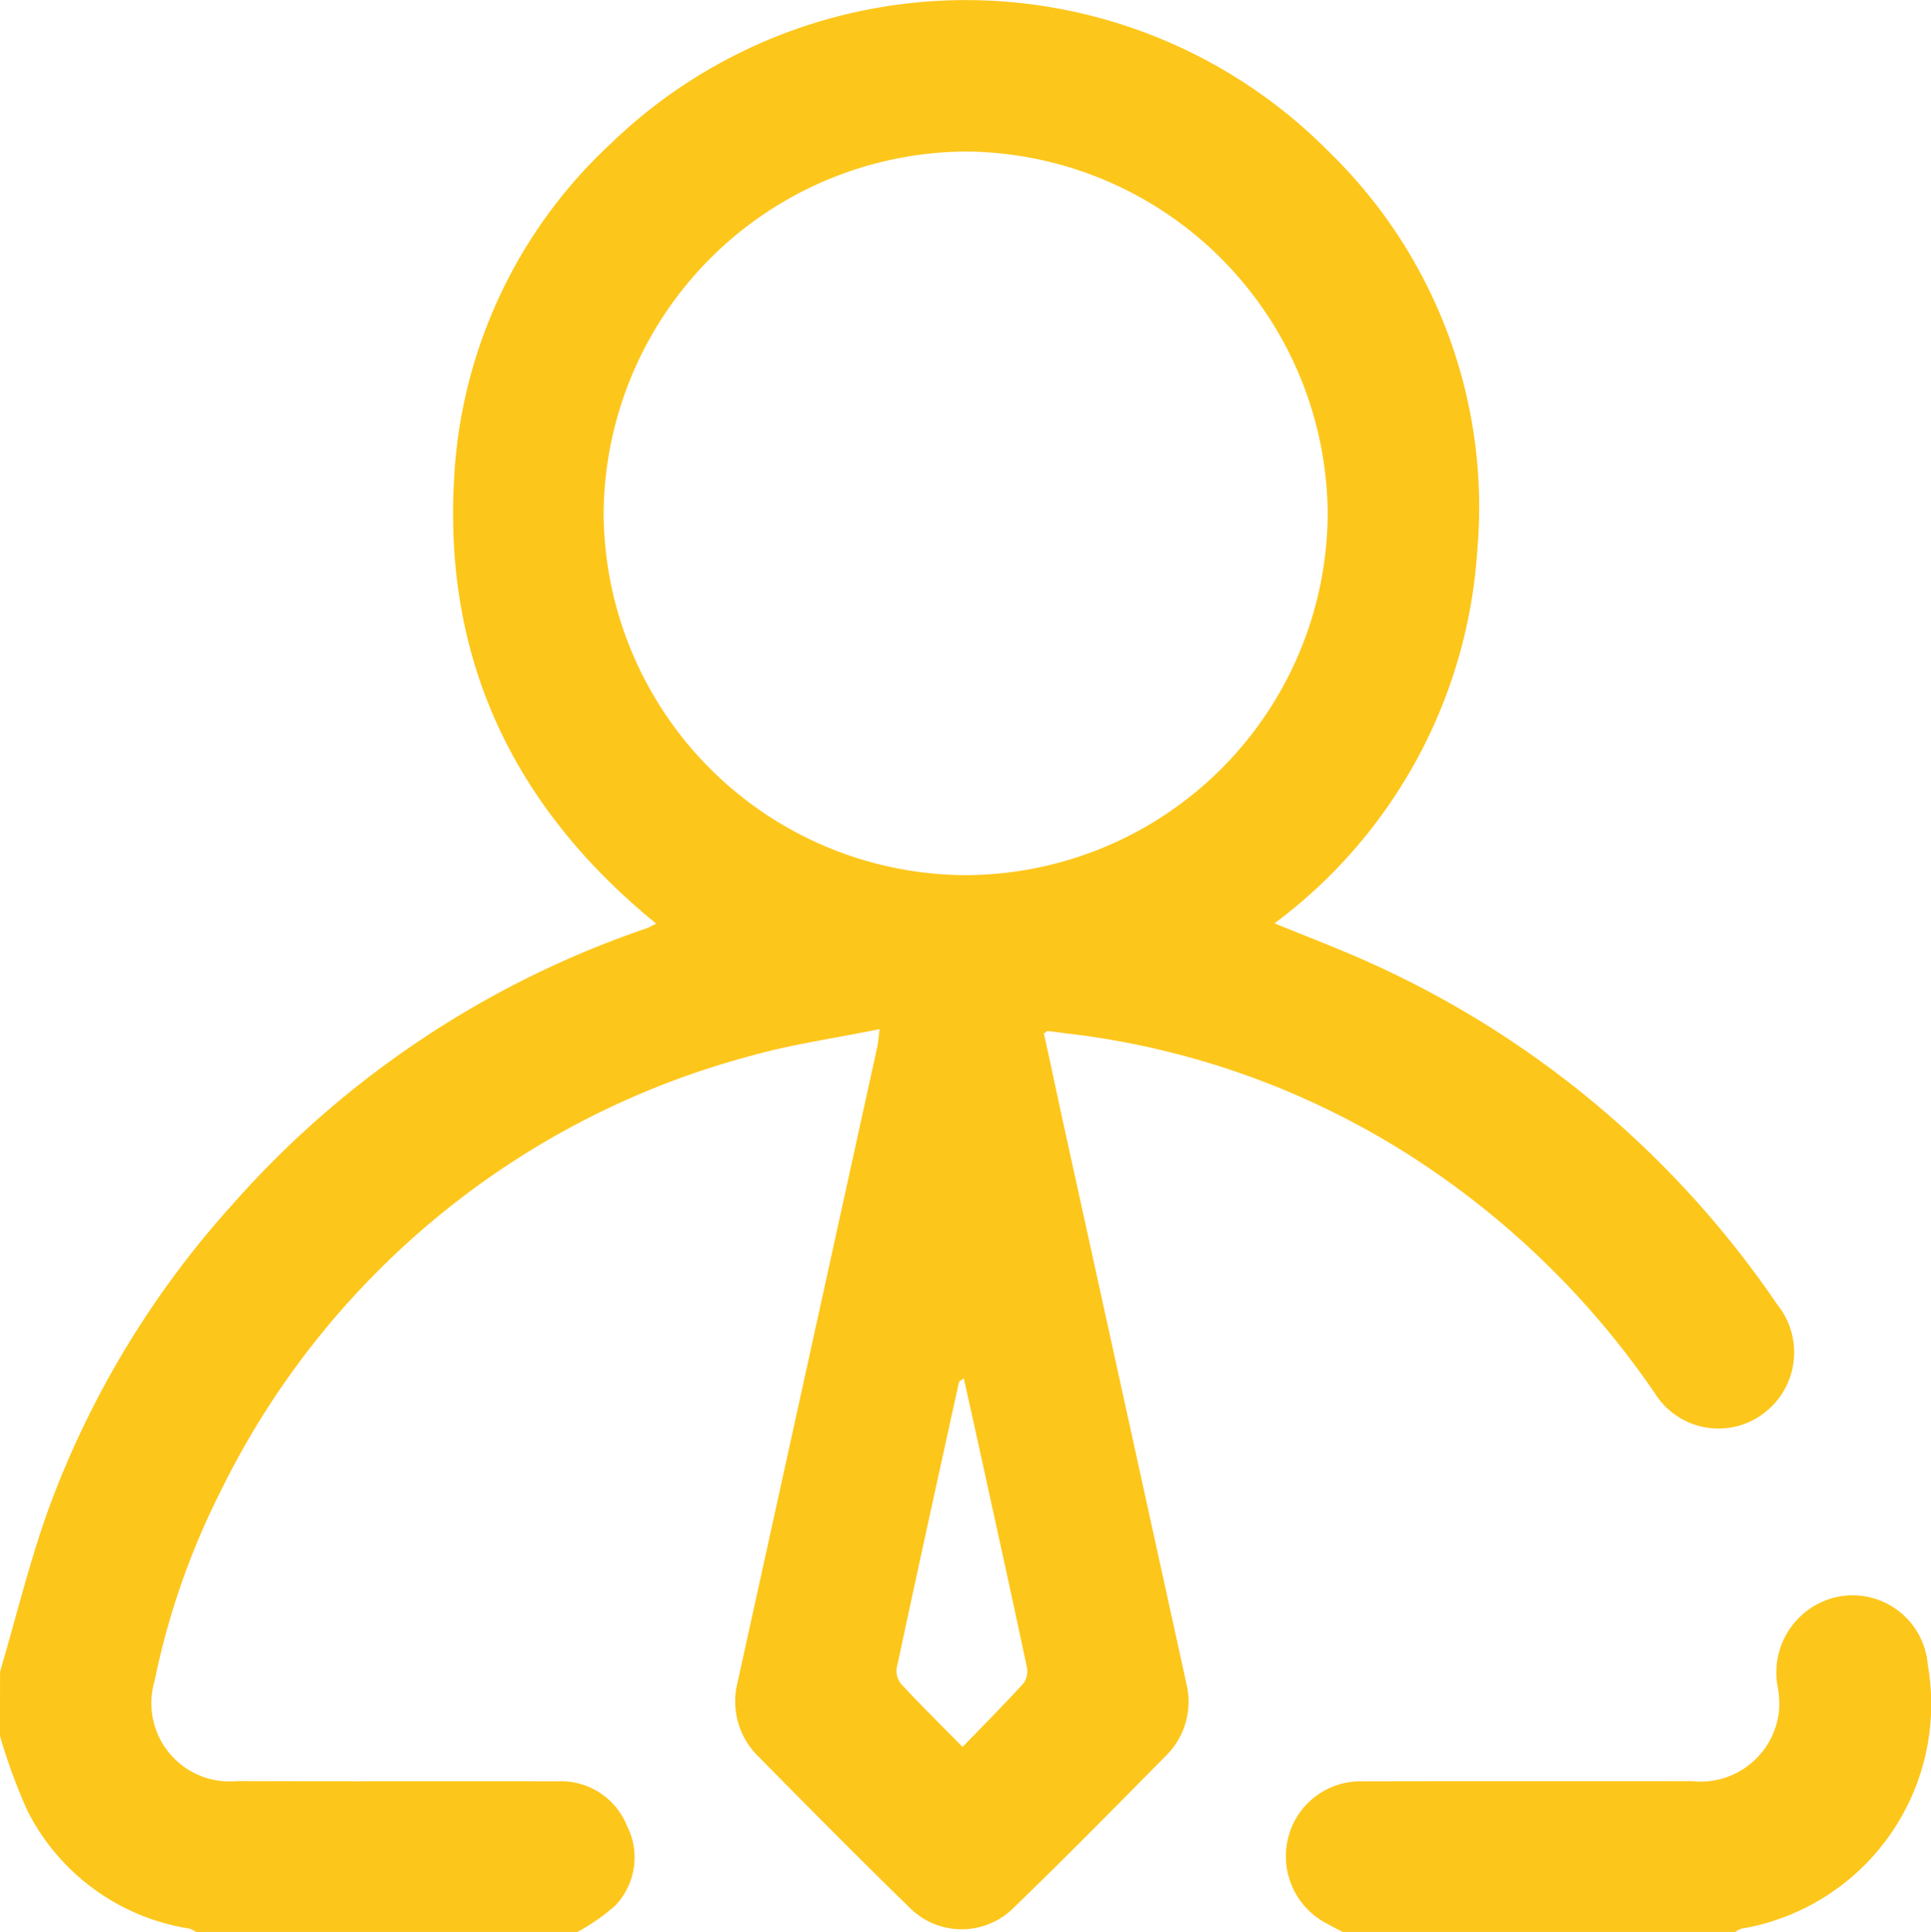 <svg xmlns="http://www.w3.org/2000/svg" width="65" height="65.025" viewBox="0 0 65 65.025">
  <g id="Group_54735" data-name="Group 54735" transform="translate(2219.202 619.508)">
    <path id="Path_10636" data-name="Path 10636" d="M-2219.2-563.243c.547-1.854,1-3.743,1.661-5.555a31.451,31.451,0,0,1,6.173-10.183,32.588,32.588,0,0,1,13.928-9.282,3.126,3.126,0,0,0,.324-.159c-4.742-3.861-7.14-8.8-6.806-14.9a16.541,16.541,0,0,1,5.262-11.337,17.192,17.192,0,0,1,24.22.29,16.655,16.655,0,0,1,4.965,13.364,17.01,17.01,0,0,1-6.827,12.574c1.086.446,2.127.84,3.141,1.294a32.907,32.907,0,0,1,13.78,11.534,2.566,2.566,0,0,1-.45,3.662,2.523,2.523,0,0,1-3.666-.67,28.728,28.728,0,0,0-7.435-7.466,27.292,27.292,0,0,0-12.318-4.643c-.23-.027-.46-.06-.69-.087-.015,0-.034.022-.125.085.2.9.4,1.84.6,2.778q2.1,9.547,4.195,19.094a2.555,2.555,0,0,1-.705,2.454c-1.68,1.7-3.358,3.407-5.077,5.068a2.477,2.477,0,0,1-3.591-.032c-1.7-1.653-3.365-3.339-5.03-5.026a2.593,2.593,0,0,1-.7-2.512q2.353-10.689,4.7-21.379c.031-.14.038-.285.078-.593-1.512.309-2.972.51-4.375.91a27.855,27.855,0,0,0-17.867,14.763,25.346,25.346,0,0,0-2.163,6.264,2.635,2.635,0,0,0,2.791,3.372c3.6.014,7.2,0,10.792.008a2.388,2.388,0,0,1,2.311,1.484,2.343,2.343,0,0,1-.4,2.709,6.759,6.759,0,0,1-1.272.881H-2212.6a.784.784,0,0,0-.212-.115,7.389,7.389,0,0,1-5.467-3.97,19.025,19.025,0,0,1-.924-2.518Zm32.46-26.81a12.224,12.224,0,0,0,12.23-12.139,12.266,12.266,0,0,0-12.173-12.216,12.268,12.268,0,0,0-12.2,12.19A12.238,12.238,0,0,0-2186.742-590.053Zm-.06,29.343c.731-.757,1.416-1.444,2.067-2.161a.72.72,0,0,0,.091-.554c-.441-2.084-.9-4.164-1.355-6.244-.249-1.137-.5-2.273-.762-3.451-.1.083-.156.1-.162.131-.707,3.213-1.414,6.425-2.1,9.643a.7.7,0,0,0,.167.533C-2188.222-562.133-2187.56-561.48-2186.8-560.71Z" transform="translate(0 0)" fill="#fdc61b"/>
    <path id="Path_10637" data-name="Path 10637" d="M-1945.116-270.512c-.2-.1-.4-.205-.6-.315a2.552,2.552,0,0,1-1.253-2.8,2.505,2.505,0,0,1,2.425-1.954c3.724-.011,7.448,0,11.172-.007a2.656,2.656,0,0,0,2.938-2.37,3.155,3.155,0,0,0-.046-.815,2.6,2.6,0,0,1,2.053-3.026,2.54,2.54,0,0,1,3,2.286,7.664,7.664,0,0,1-6.272,8.89.8.8,0,0,0-.213.115Z" transform="translate(-228.884 -283.971)" fill="#fdc61b"/>
  </g>
</svg>
